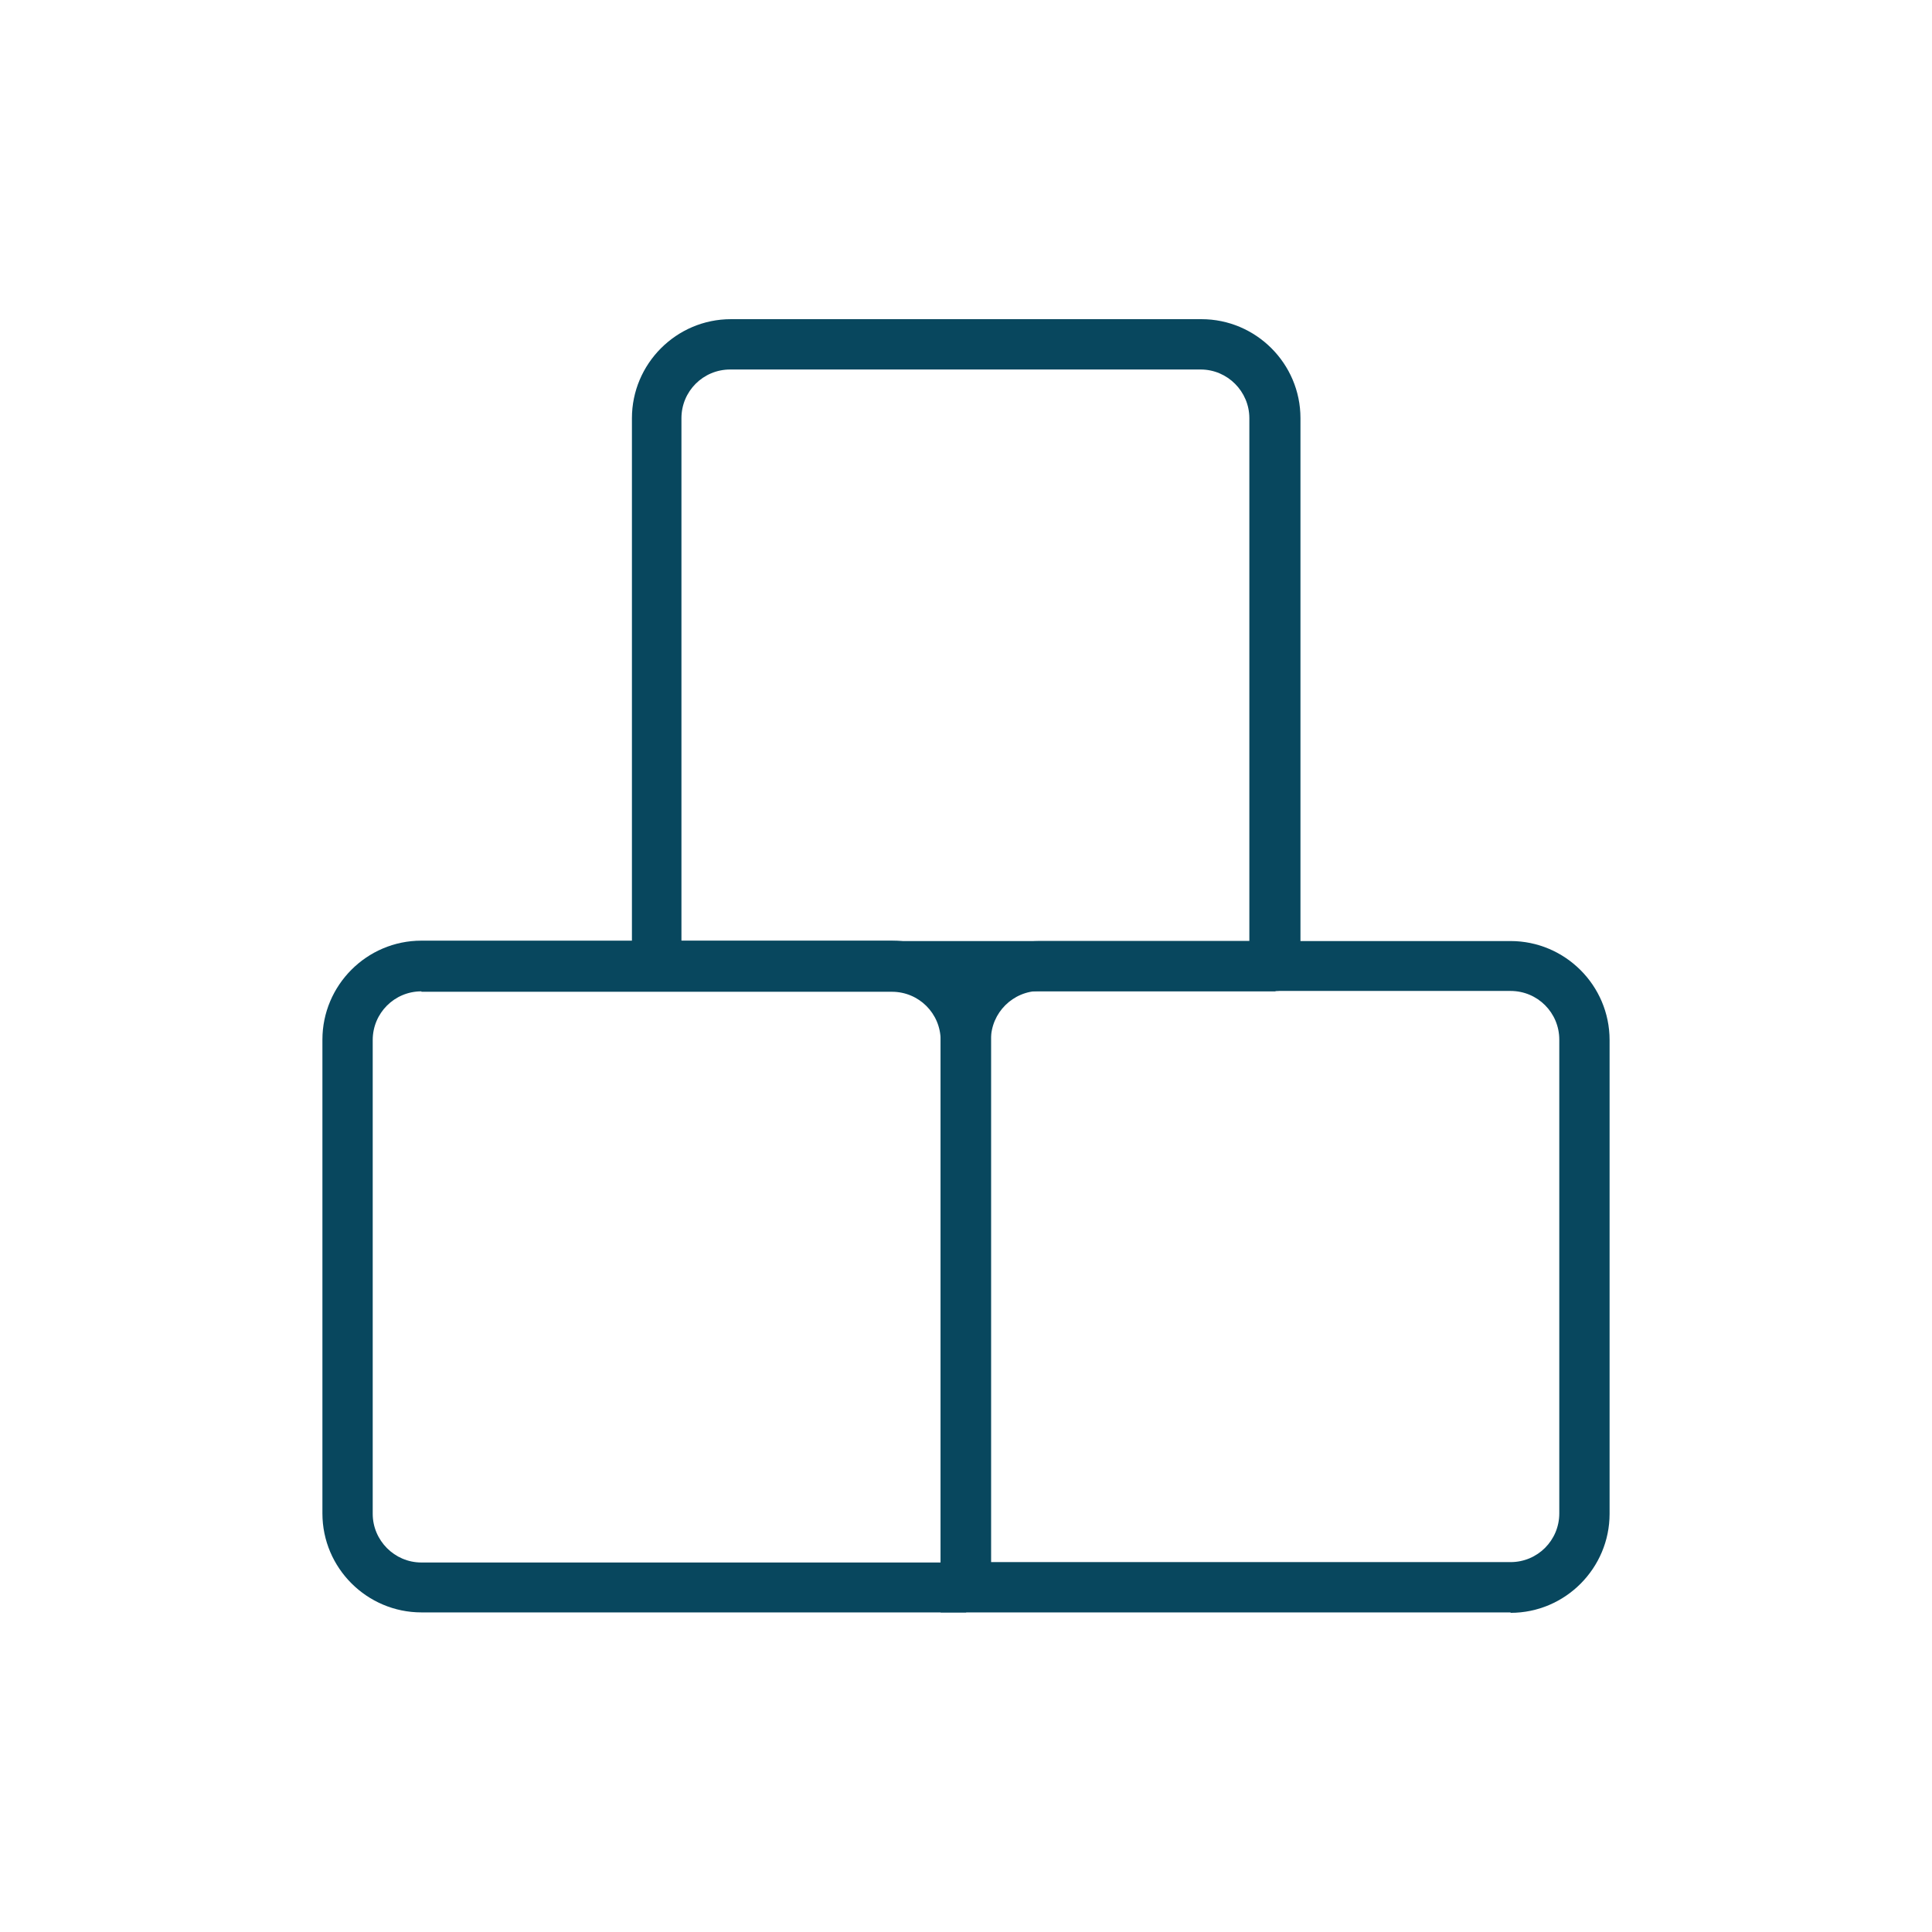 <?xml version="1.0" encoding="UTF-8"?> <svg xmlns="http://www.w3.org/2000/svg" xmlns:xlink="http://www.w3.org/1999/xlink" width="59" height="59" overflow="hidden"> <defs> <clipPath id="clip0"> <rect x="356" y="491" width="59" height="59"></rect> </clipPath> </defs> <g clip-path="url(#clip0)" transform="translate(-356 -491)"> <path d="M385.5 540.24 368.869 540.24C367.21 540.24 365.846 538.888 365.846 537.217L365.846 522.749C365.846 521.09 367.198 519.726 368.869 519.726L383.238 519.726C384.898 519.726 386.262 521.078 386.262 522.749L386.262 539.466 385.512 539.466 385.512 540.228ZM368.869 521.274C368.046 521.274 367.382 521.938 367.382 522.762L367.382 537.229C367.382 538.04 368.046 538.716 368.869 538.716L384.726 538.716 384.726 522.774C384.726 521.95 384.062 521.287 383.238 521.287L368.869 521.287Z" fill="#08475E"></path> <path d="M402.131 540.24 384.726 540.24 384.726 522.762C384.726 521.102 386.078 519.738 387.749 519.738L402.131 519.738C403.79 519.738 405.154 521.09 405.154 522.762L405.154 537.229C405.154 538.888 403.802 540.253 402.131 540.253ZM386.262 538.704 402.131 538.704C402.954 538.704 403.618 538.04 403.618 537.217L403.618 522.749C403.618 521.926 402.954 521.262 402.131 521.262L387.749 521.262C386.938 521.262 386.262 521.926 386.262 522.749L386.262 538.692Z" fill="#08475E"></path> <path d="M394.94 521.274 376.06 521.274C375.642 521.274 375.298 520.93 375.298 520.512L375.298 503.771C375.298 502.112 376.65 500.747 378.322 500.747L392.691 500.747C394.35 500.747 395.714 502.099 395.714 503.771L395.714 520.352C395.714 520.352 395.727 520.451 395.727 520.5 395.727 520.918 395.383 521.262 394.965 521.262ZM376.822 519.738 394.153 519.738 394.153 503.771C394.153 502.96 393.49 502.284 392.666 502.284L378.297 502.284C377.474 502.284 376.81 502.948 376.81 503.771L376.81 519.738Z" fill="#08475E"></path> </g> </svg> 